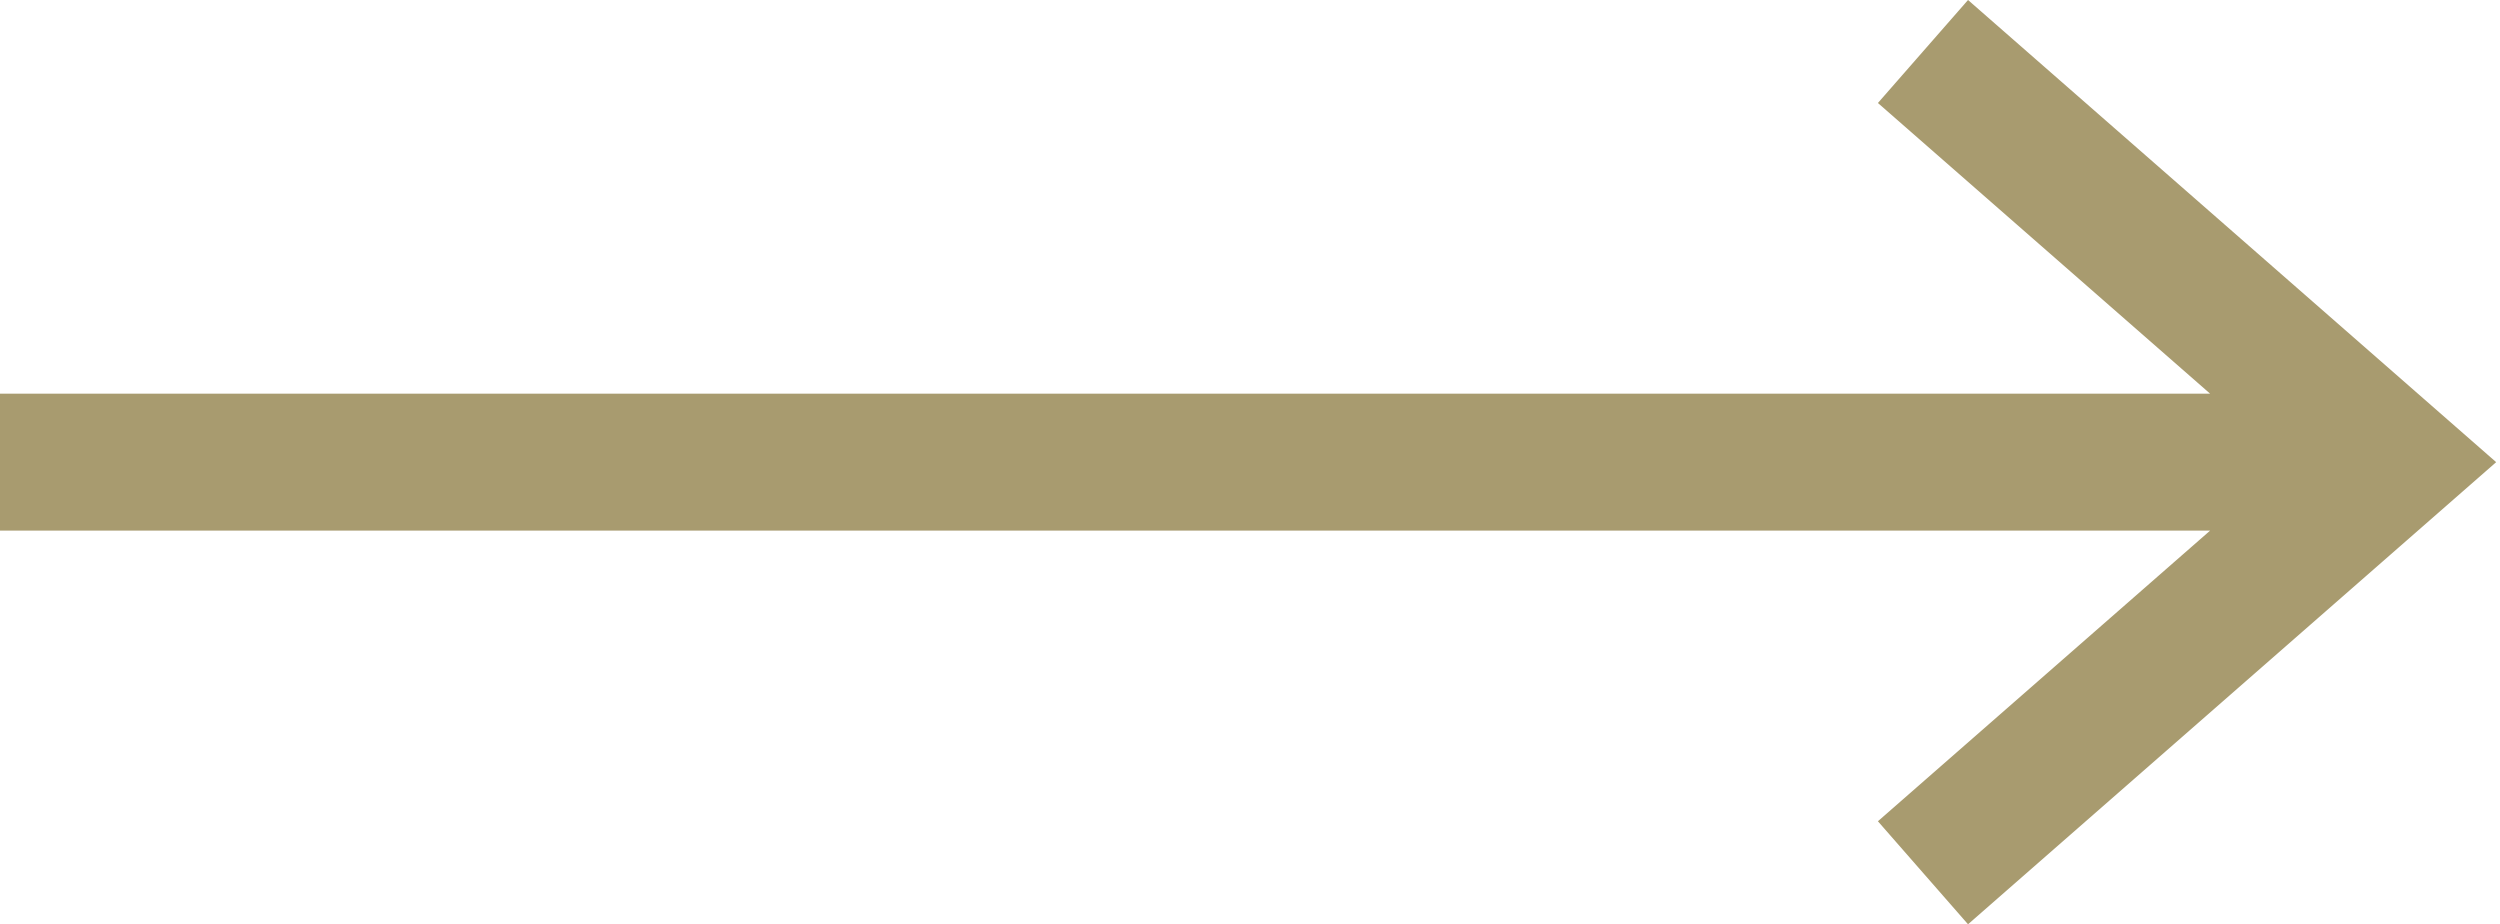 <?xml version="1.0" encoding="utf-8"?>
<!-- Generator: Adobe Illustrator 16.0.0, SVG Export Plug-In . SVG Version: 6.00 Build 0)  -->
<!DOCTYPE svg PUBLIC "-//W3C//DTD SVG 1.1//EN" "http://www.w3.org/Graphics/SVG/1.1/DTD/svg11.dtd">
<svg version="1.1" id="Capa_1" xmlns="http://www.w3.org/2000/svg" xmlns:xlink="http://www.w3.org/1999/xlink" x="0px" y="0px"
	 width="71.047px" height="26.268px" viewBox="0 0 71.047 26.268" enable-background="new 0 0 71.047 26.268" xml:space="preserve">
<polygon fill="#A89B6F" points="55.929,0 53.368,2.927 62.809,11.188 0,11.188 0,15.079 62.809,15.079 53.368,23.339 55.929,26.267 
	70.938,13.134 "/>
</svg>
